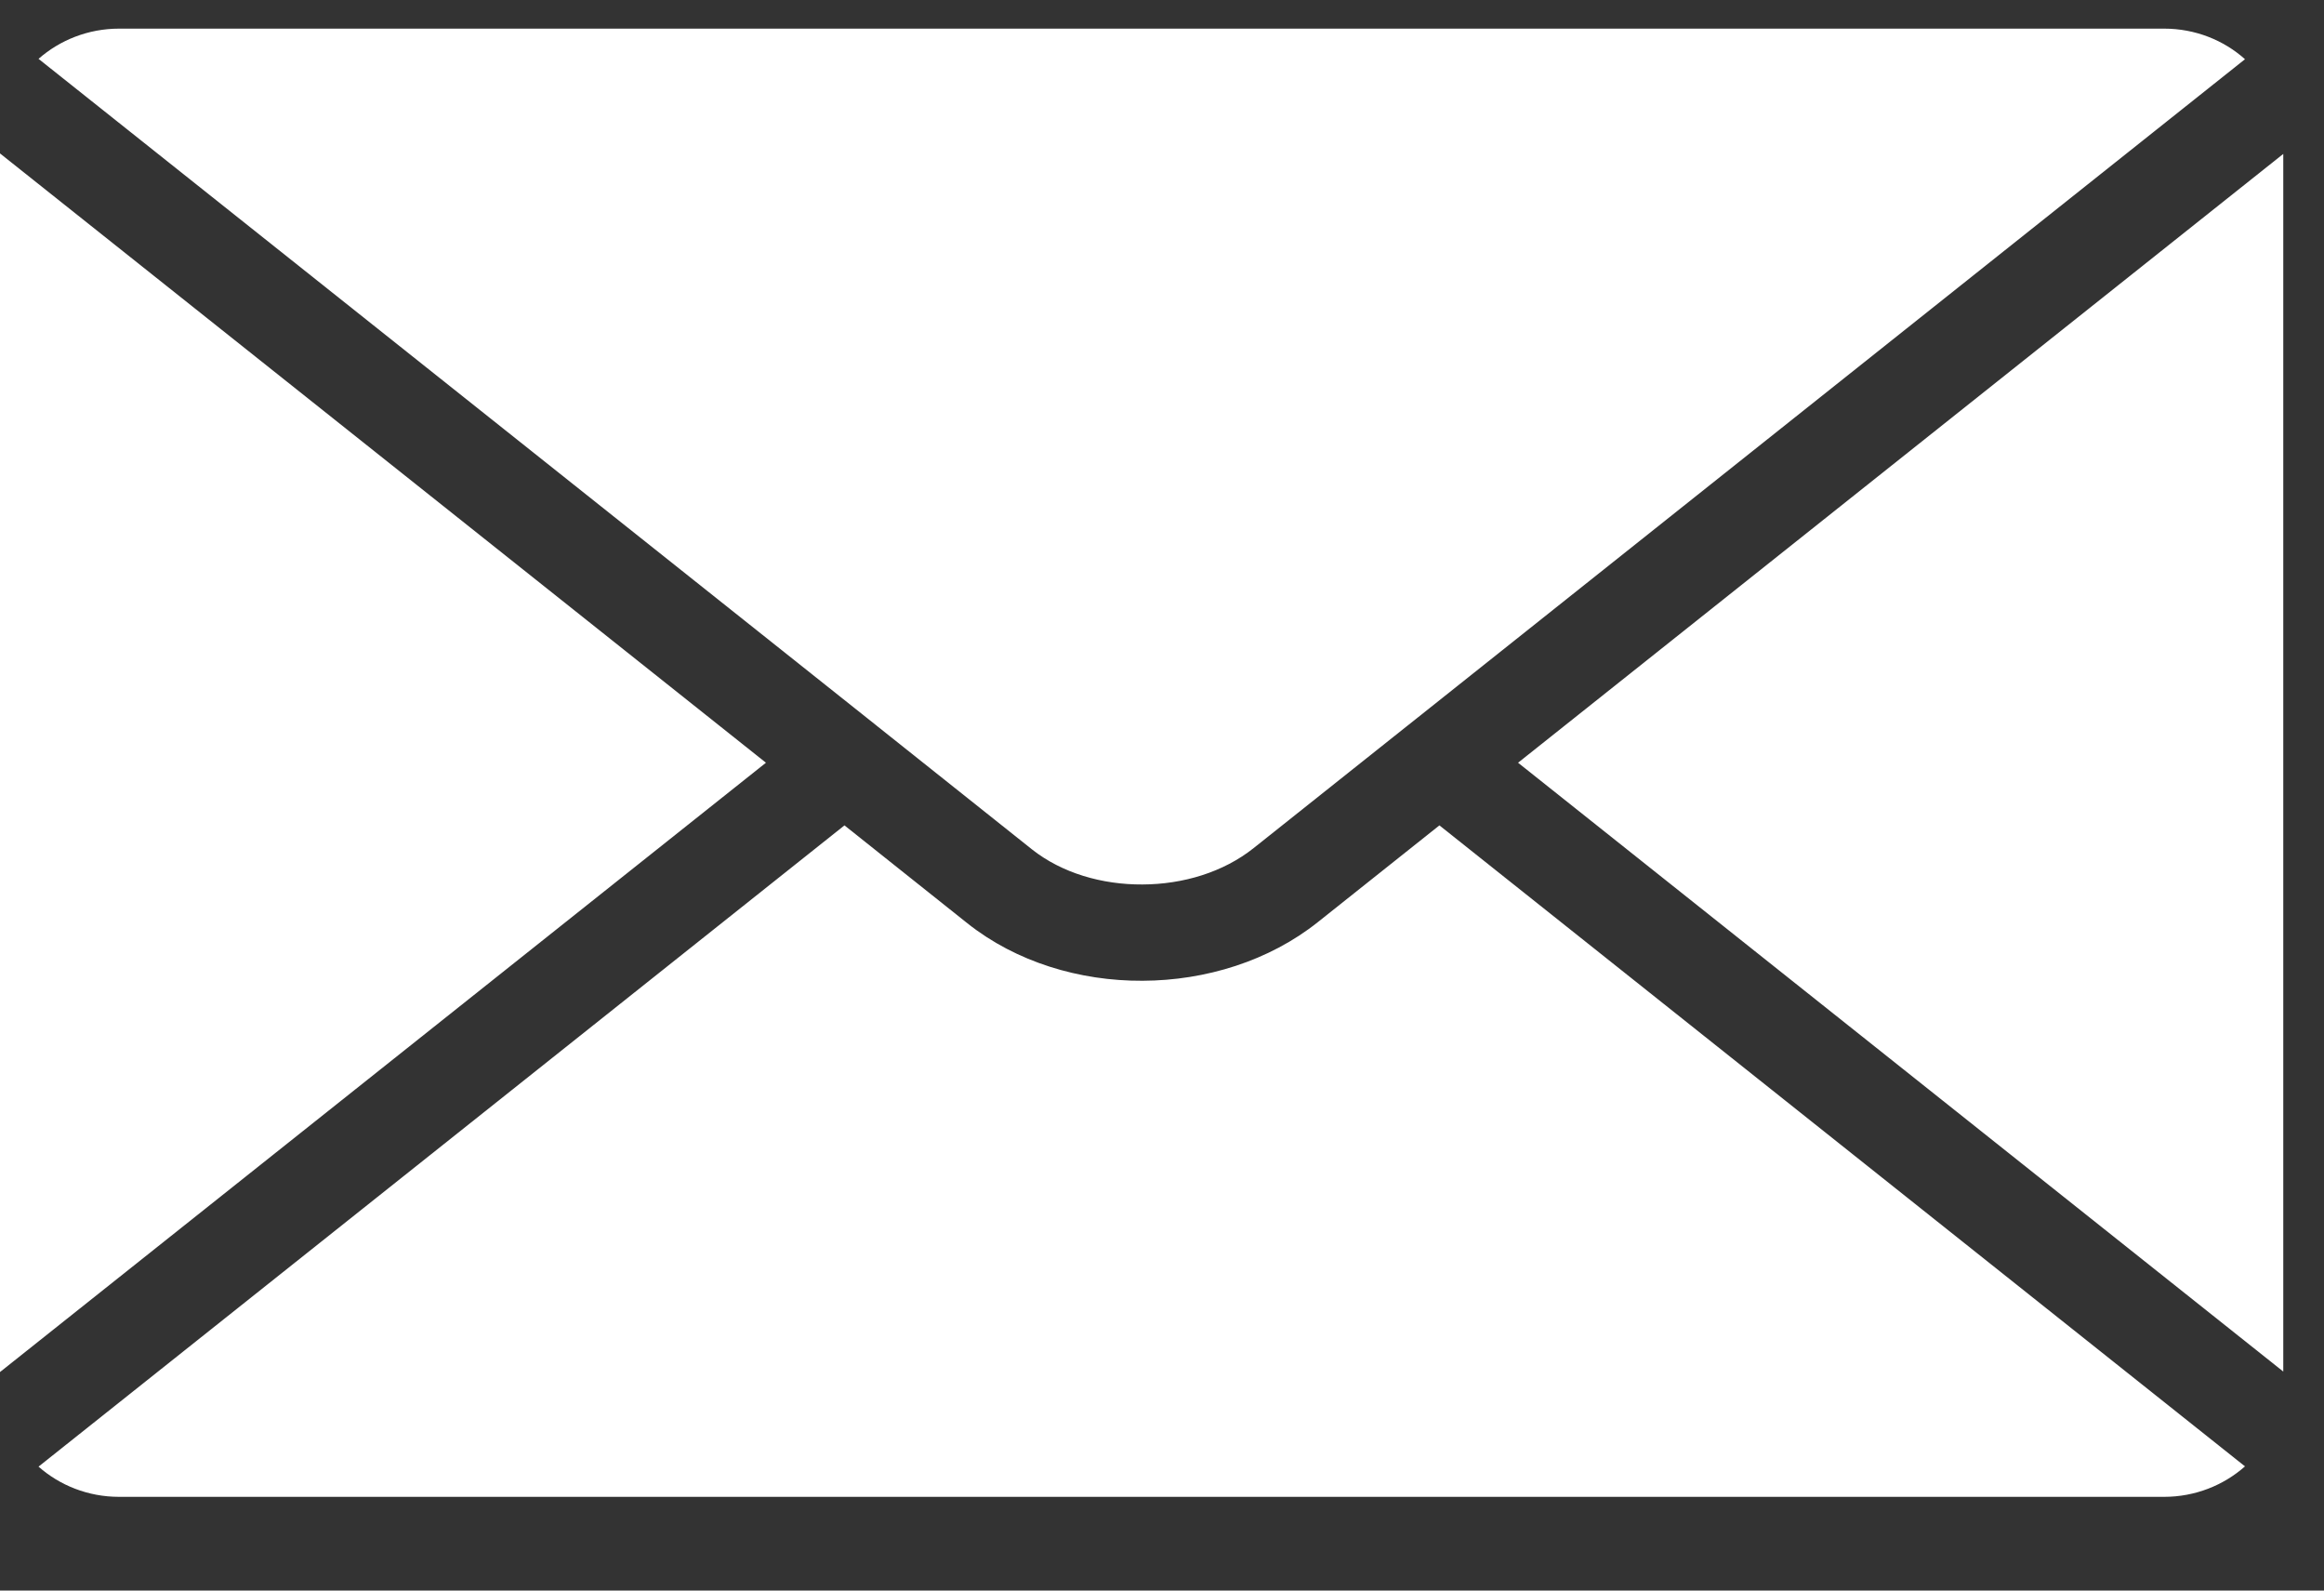<svg width="19" height="13" viewBox="0 0 19 13" fill="none" xmlns="http://www.w3.org/2000/svg">
<rect x="0" y="0" width="19" height="13" fill="#333333" stroke="none"/>
<path fill-rule="evenodd" clip-rule="evenodd" d="M18.667 1.258L12.411 6.234L18.667 11.21V1.258ZM18.354 11.985C18.18 12.139 17.947 12.234 17.693 12.234H0.973C0.72 12.234 0.488 12.14 0.315 11.987L6.904 6.746L7.91 7.547C8.307 7.862 8.825 8.019 9.342 8.016C9.857 8.014 10.376 7.854 10.775 7.536L11.768 6.746L18.354 11.985ZM0 11.214L6.262 6.234L0 1.254V11.214ZM0.315 0.481C0.489 0.328 0.721 0.234 0.974 0.234H17.693C17.948 0.234 18.181 0.329 18.354 0.484L11.511 5.928L11.502 5.935L10.25 6.931C10.002 7.129 9.671 7.228 9.34 7.229C9.009 7.231 8.681 7.135 8.438 6.943L7.173 5.936L7.162 5.927L0.315 0.481Z" fill="white"/>
</svg>
